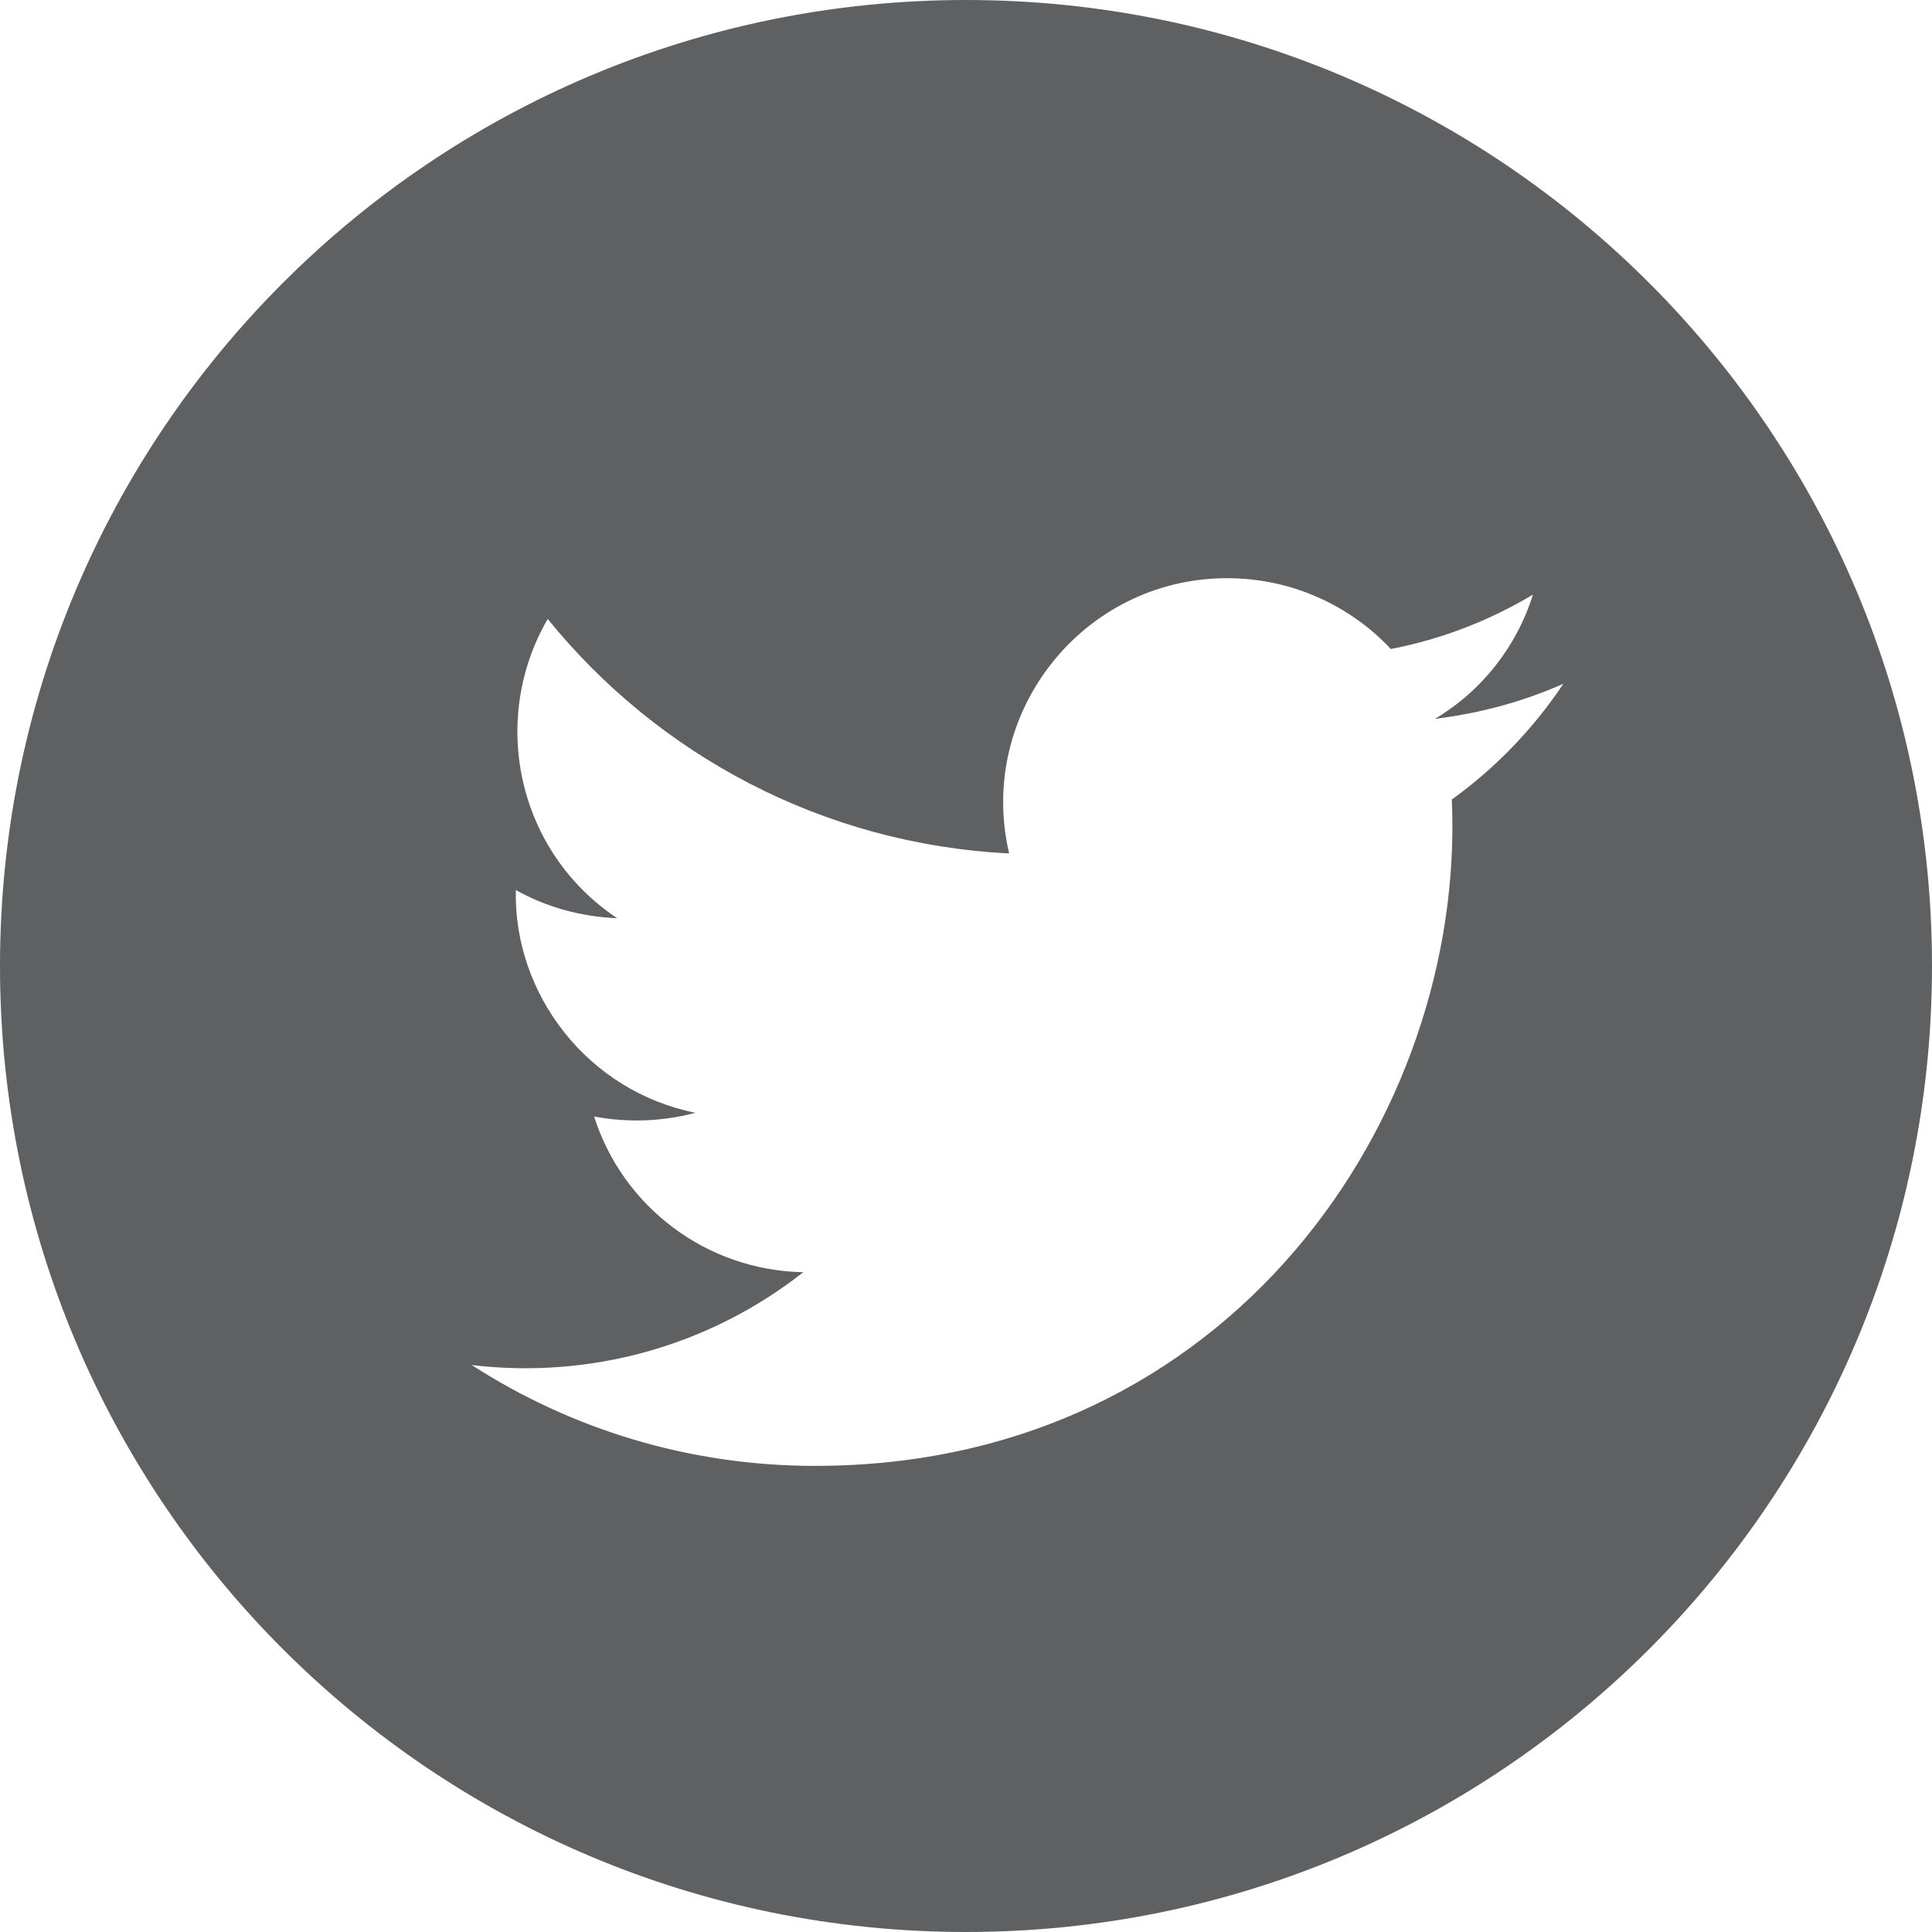 <?xml version="1.0" encoding="UTF-8"?>
<svg width="412px" height="412px" viewBox="0 0 412 412" version="1.1" xmlns="http://www.w3.org/2000/svg" xmlns:xlink="http://www.w3.org/1999/xlink">
    <!-- Generator: Sketch 44 (41411) - http://www.bohemiancoding.com/sketch -->
    <title>icon-twitter-white</title>
    <desc>Created with Sketch.</desc>
    <defs></defs>
    <g id="Stylesheet" stroke="none" stroke-width="1" fill="none" fill-rule="evenodd">
        <g id="icon-twitter-white" fill-rule="nonzero" fill="#5F6062">
            <path d="M206,0 C92.2,0 0,92.2 0,206 C0,319.8 92.2,412 206,412 C319.8,412 412,319.8 412,206 C412,92.2 319.8,0 206,0 Z M309.6,170.5 C312.6,237.7 262.5,312.6 173.8,312.6 C146.8,312.6 121.7,304.7 100.6,291.1 C125.9,294.1 151.2,287.1 171.3,271.3 C150.4,270.9 132.7,257.1 126.7,238.1 C134.2,239.5 141.6,239.1 148.3,237.3 C125.3,232.7 109.5,212 110,189.8 C116.4,193.4 123.8,195.5 131.6,195.8 C110.3,181.6 104.3,153.5 116.8,132 C140.3,161 175.5,180 215.2,182 C208.2,152.1 230.9,123.3 261.7,123.3 C275.4,123.3 287.9,129.1 296.6,138.4 C307.5,136.3 317.7,132.3 326.9,126.8 C323.4,138 315.9,147.4 306,153.3 C315.7,152.1 324.9,149.6 333.4,145.8 C327,155.4 318.9,163.8 309.6,170.5 Z" id="twitter-4-icon"></path>
        </g>
    </g>
</svg>